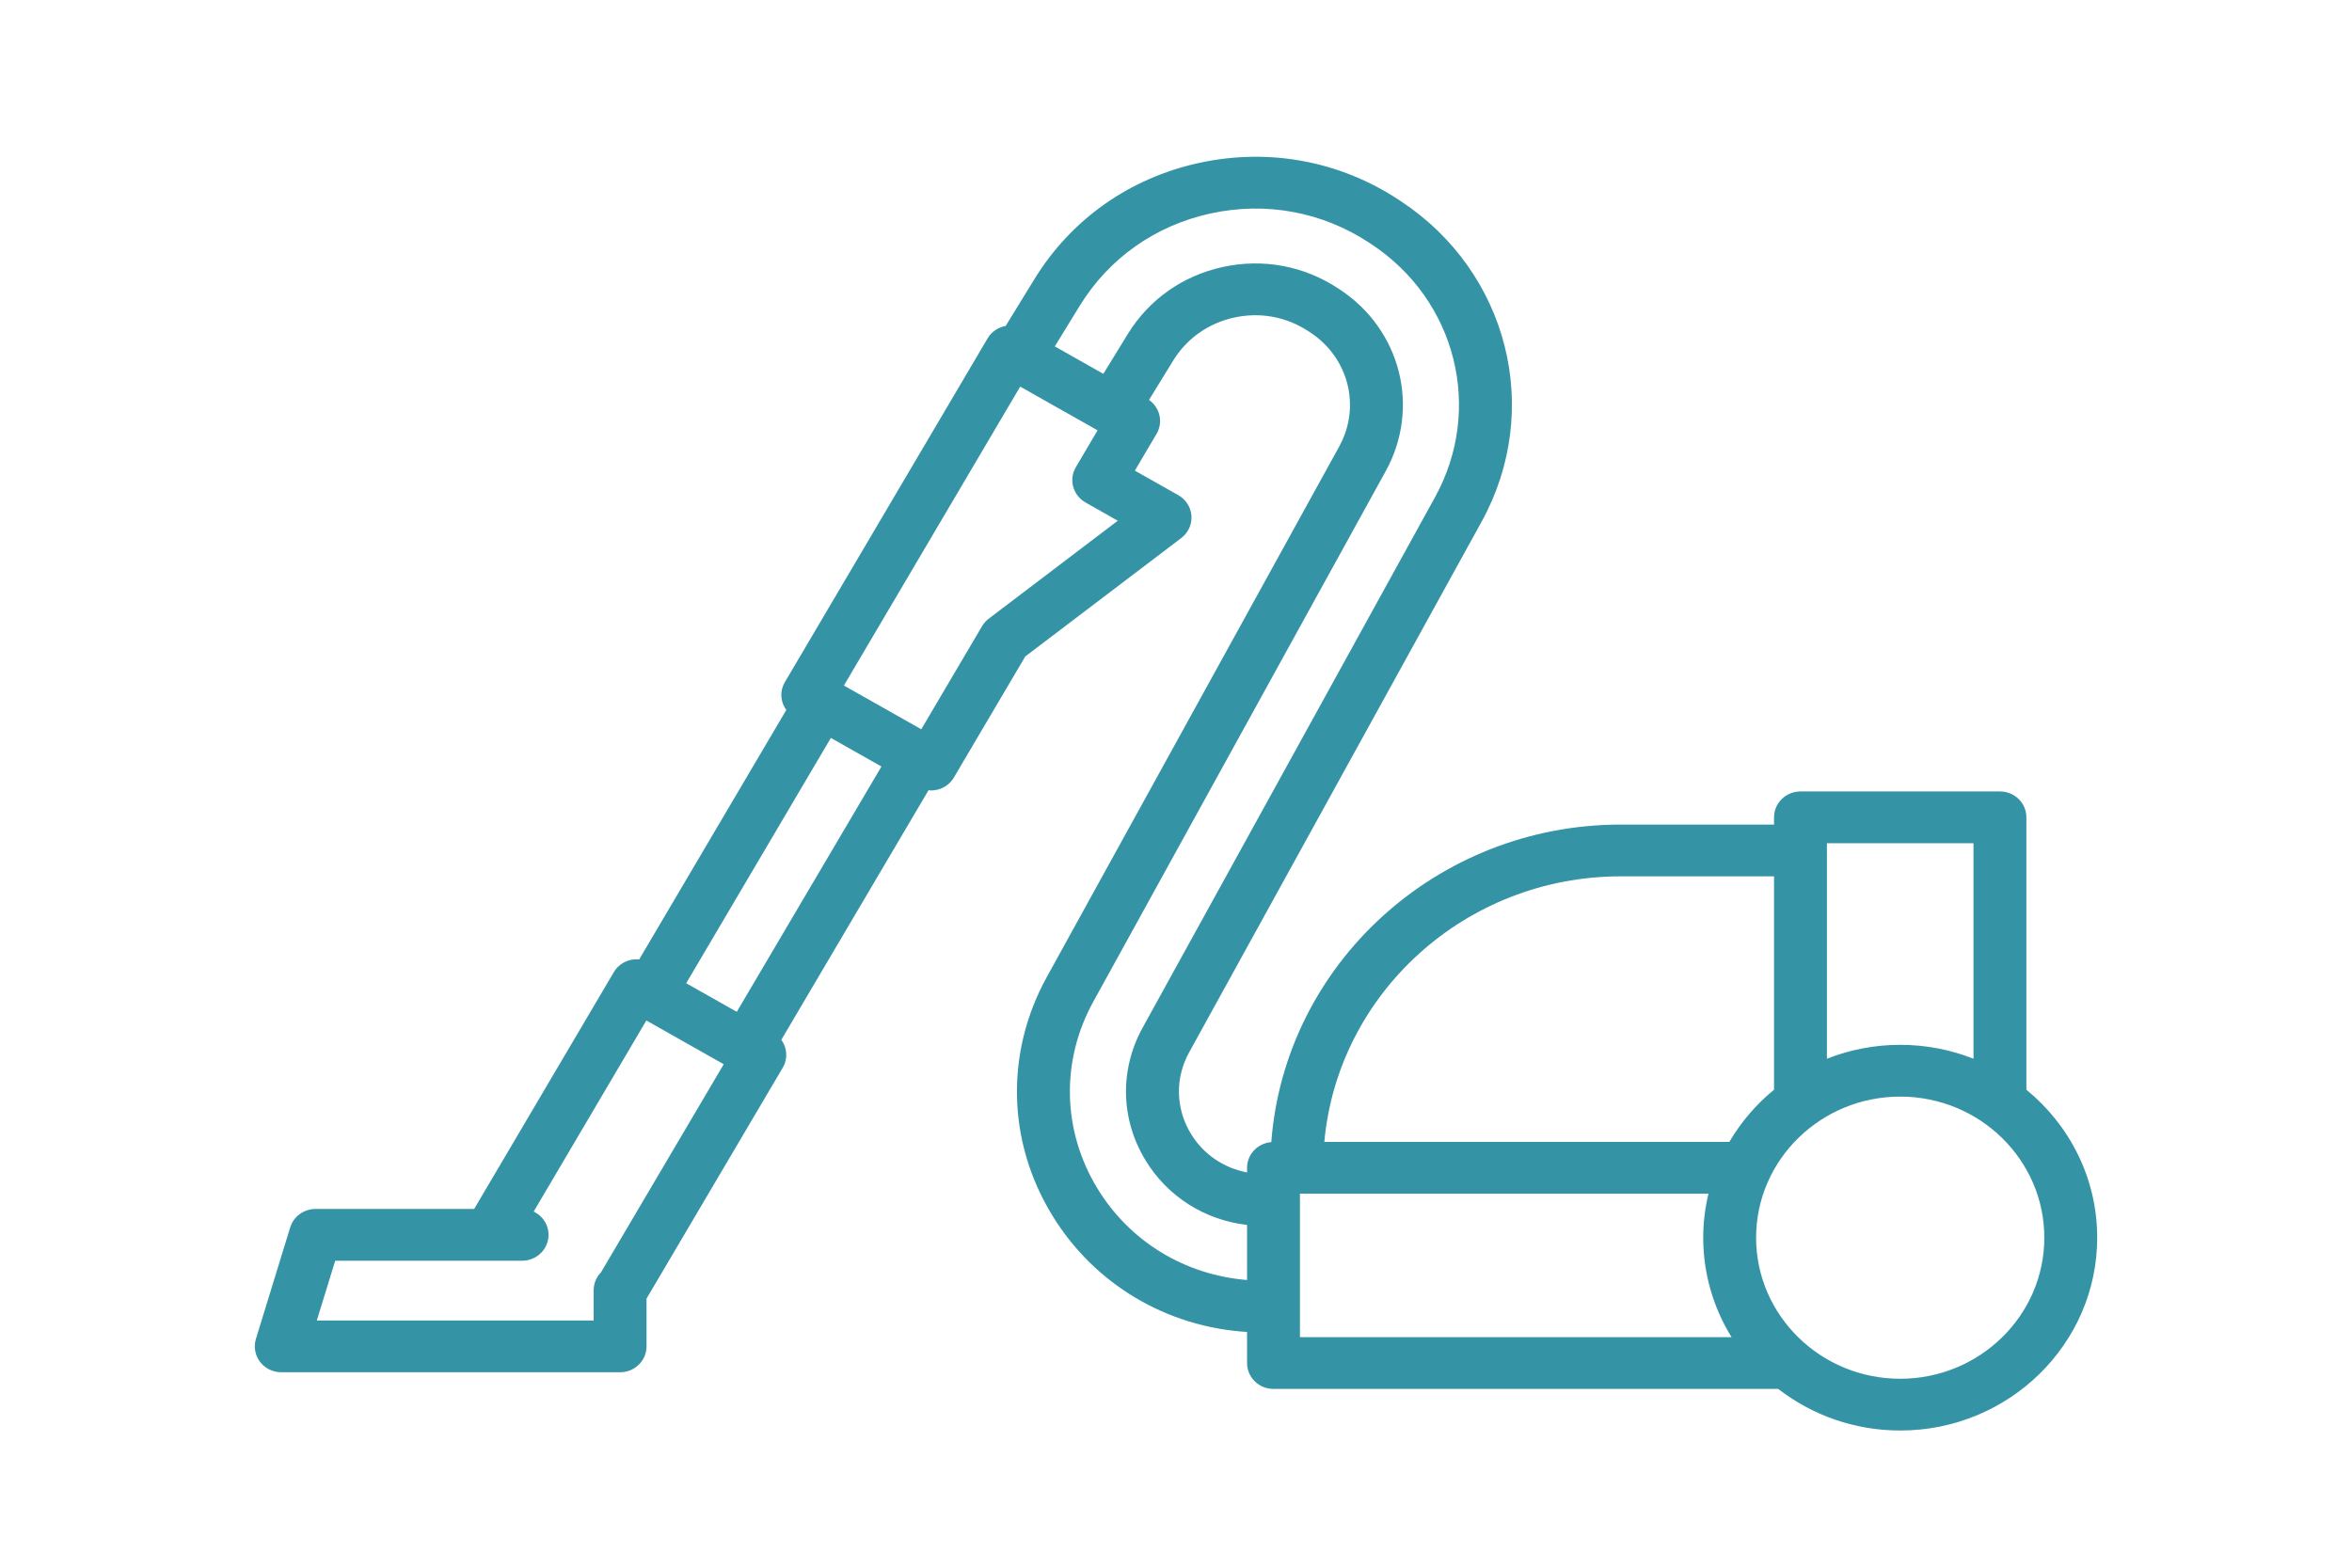 <svg width="120" height="80" viewBox="0 0 120 80" fill="none" xmlns="http://www.w3.org/2000/svg">
<path d="M96.95 70.359C92.895 70.359 89.597 67.129 89.597 63.159C89.597 59.19 92.895 55.96 96.95 55.96C101.004 55.96 104.302 59.19 104.302 63.159C104.302 67.129 101.004 70.359 96.95 70.359ZM66.323 60.913H87.167C86.994 61.635 86.899 62.386 86.899 63.159C86.899 65.016 87.428 66.753 88.344 68.236H66.323V60.913ZM82.693 44.72H90.512V55.609C89.601 56.355 88.828 57.257 88.232 58.272H67.568C68.253 50.688 74.773 44.72 82.693 44.72ZM100.689 43.03V54.028C99.533 53.572 98.271 53.318 96.95 53.318C95.628 53.318 94.367 53.572 93.21 54.028V43.03H100.689ZM55.991 60.649C54.195 57.701 54.116 54.136 55.781 51.115L70.699 24.044C72.479 20.813 71.477 16.83 68.365 14.778L68.269 14.715C66.526 13.566 64.44 13.178 62.392 13.624C60.344 14.069 58.621 15.284 57.541 17.045L56.293 19.077L53.816 17.677L55.09 15.602C56.578 13.177 58.951 11.504 61.773 10.891C64.592 10.277 67.466 10.81 69.865 12.392L69.962 12.456C74.299 15.316 75.697 20.869 73.215 25.373L58.297 52.444C57.115 54.59 57.171 57.121 58.447 59.215C59.578 61.071 61.475 62.261 63.626 62.509V65.32C60.456 65.064 57.644 63.361 55.991 60.649ZM50.448 31.57C50.31 31.675 50.194 31.805 50.106 31.953L47.004 37.215L43.056 34.983L52.051 19.729L55.999 21.96L54.891 23.839C54.712 24.143 54.663 24.503 54.756 24.841C54.849 25.18 55.075 25.468 55.385 25.643L57.029 26.573L50.448 31.57ZM30.662 64.93C30.426 65.172 30.289 65.497 30.289 65.842V67.385H16.164L17.102 64.336H26.638C27.248 64.336 27.782 63.934 27.94 63.357C28.099 62.779 27.841 62.17 27.312 61.871L27.23 61.825L32.977 52.076L36.925 54.308L30.662 64.93ZM37.591 51.634L35.01 50.175L42.391 37.657L44.972 39.116L37.591 51.634ZM103.387 55.609V41.709C103.387 40.98 102.783 40.388 102.038 40.388H91.861C91.116 40.388 90.512 40.98 90.512 41.709V42.079H82.693C73.281 42.079 65.549 49.236 64.862 58.282C64.171 58.339 63.626 58.901 63.626 59.592V59.83C62.438 59.603 61.401 58.908 60.763 57.861C59.979 56.574 59.944 55.018 60.672 53.698L75.589 26.628C78.734 20.922 76.962 13.888 71.466 10.263L71.37 10.2C68.354 8.21 64.738 7.54 61.187 8.312C57.637 9.084 54.651 11.19 52.778 14.242L51.31 16.632C50.937 16.701 50.594 16.917 50.389 17.265L40.046 34.806C39.867 35.109 39.818 35.47 39.911 35.808C39.953 35.962 40.026 36.102 40.118 36.229L32.611 48.961C32.452 48.946 32.291 48.955 32.135 48.996C31.789 49.087 31.494 49.308 31.316 49.612L24.219 61.648C24.21 61.663 24.201 61.679 24.193 61.694H16.099C15.504 61.694 14.979 62.076 14.807 62.634L13.057 68.325C12.934 68.725 13.012 69.158 13.266 69.493C13.521 69.829 13.922 70.027 14.349 70.027H31.638C32.383 70.027 32.986 69.435 32.986 68.706V66.27L39.936 54.485C40.208 54.023 40.16 53.469 39.864 53.061L47.375 40.323C47.416 40.327 47.457 40.339 47.498 40.339C47.615 40.339 47.732 40.324 47.847 40.294C48.193 40.203 48.488 39.983 48.666 39.679L52.31 33.499L60.269 27.456C60.624 27.186 60.818 26.762 60.788 26.323C60.757 25.884 60.506 25.488 60.117 25.269L57.901 24.017L59.009 22.137C59.359 21.544 59.18 20.8 58.623 20.409L59.853 18.405C60.549 17.271 61.658 16.489 62.977 16.203C64.296 15.915 65.639 16.165 66.764 16.907L66.86 16.971C68.814 18.259 69.444 20.76 68.325 22.79L53.407 49.861C51.287 53.709 51.386 58.248 53.675 62.003C55.82 65.522 59.496 67.712 63.626 67.972V69.557C63.626 70.286 64.229 70.878 64.974 70.878H90.726C92.439 72.205 94.601 73 96.95 73C102.492 73 107 68.586 107 63.159C107 60.129 105.593 57.415 103.387 55.609Z" fill="#3593A6"/>
</svg>
